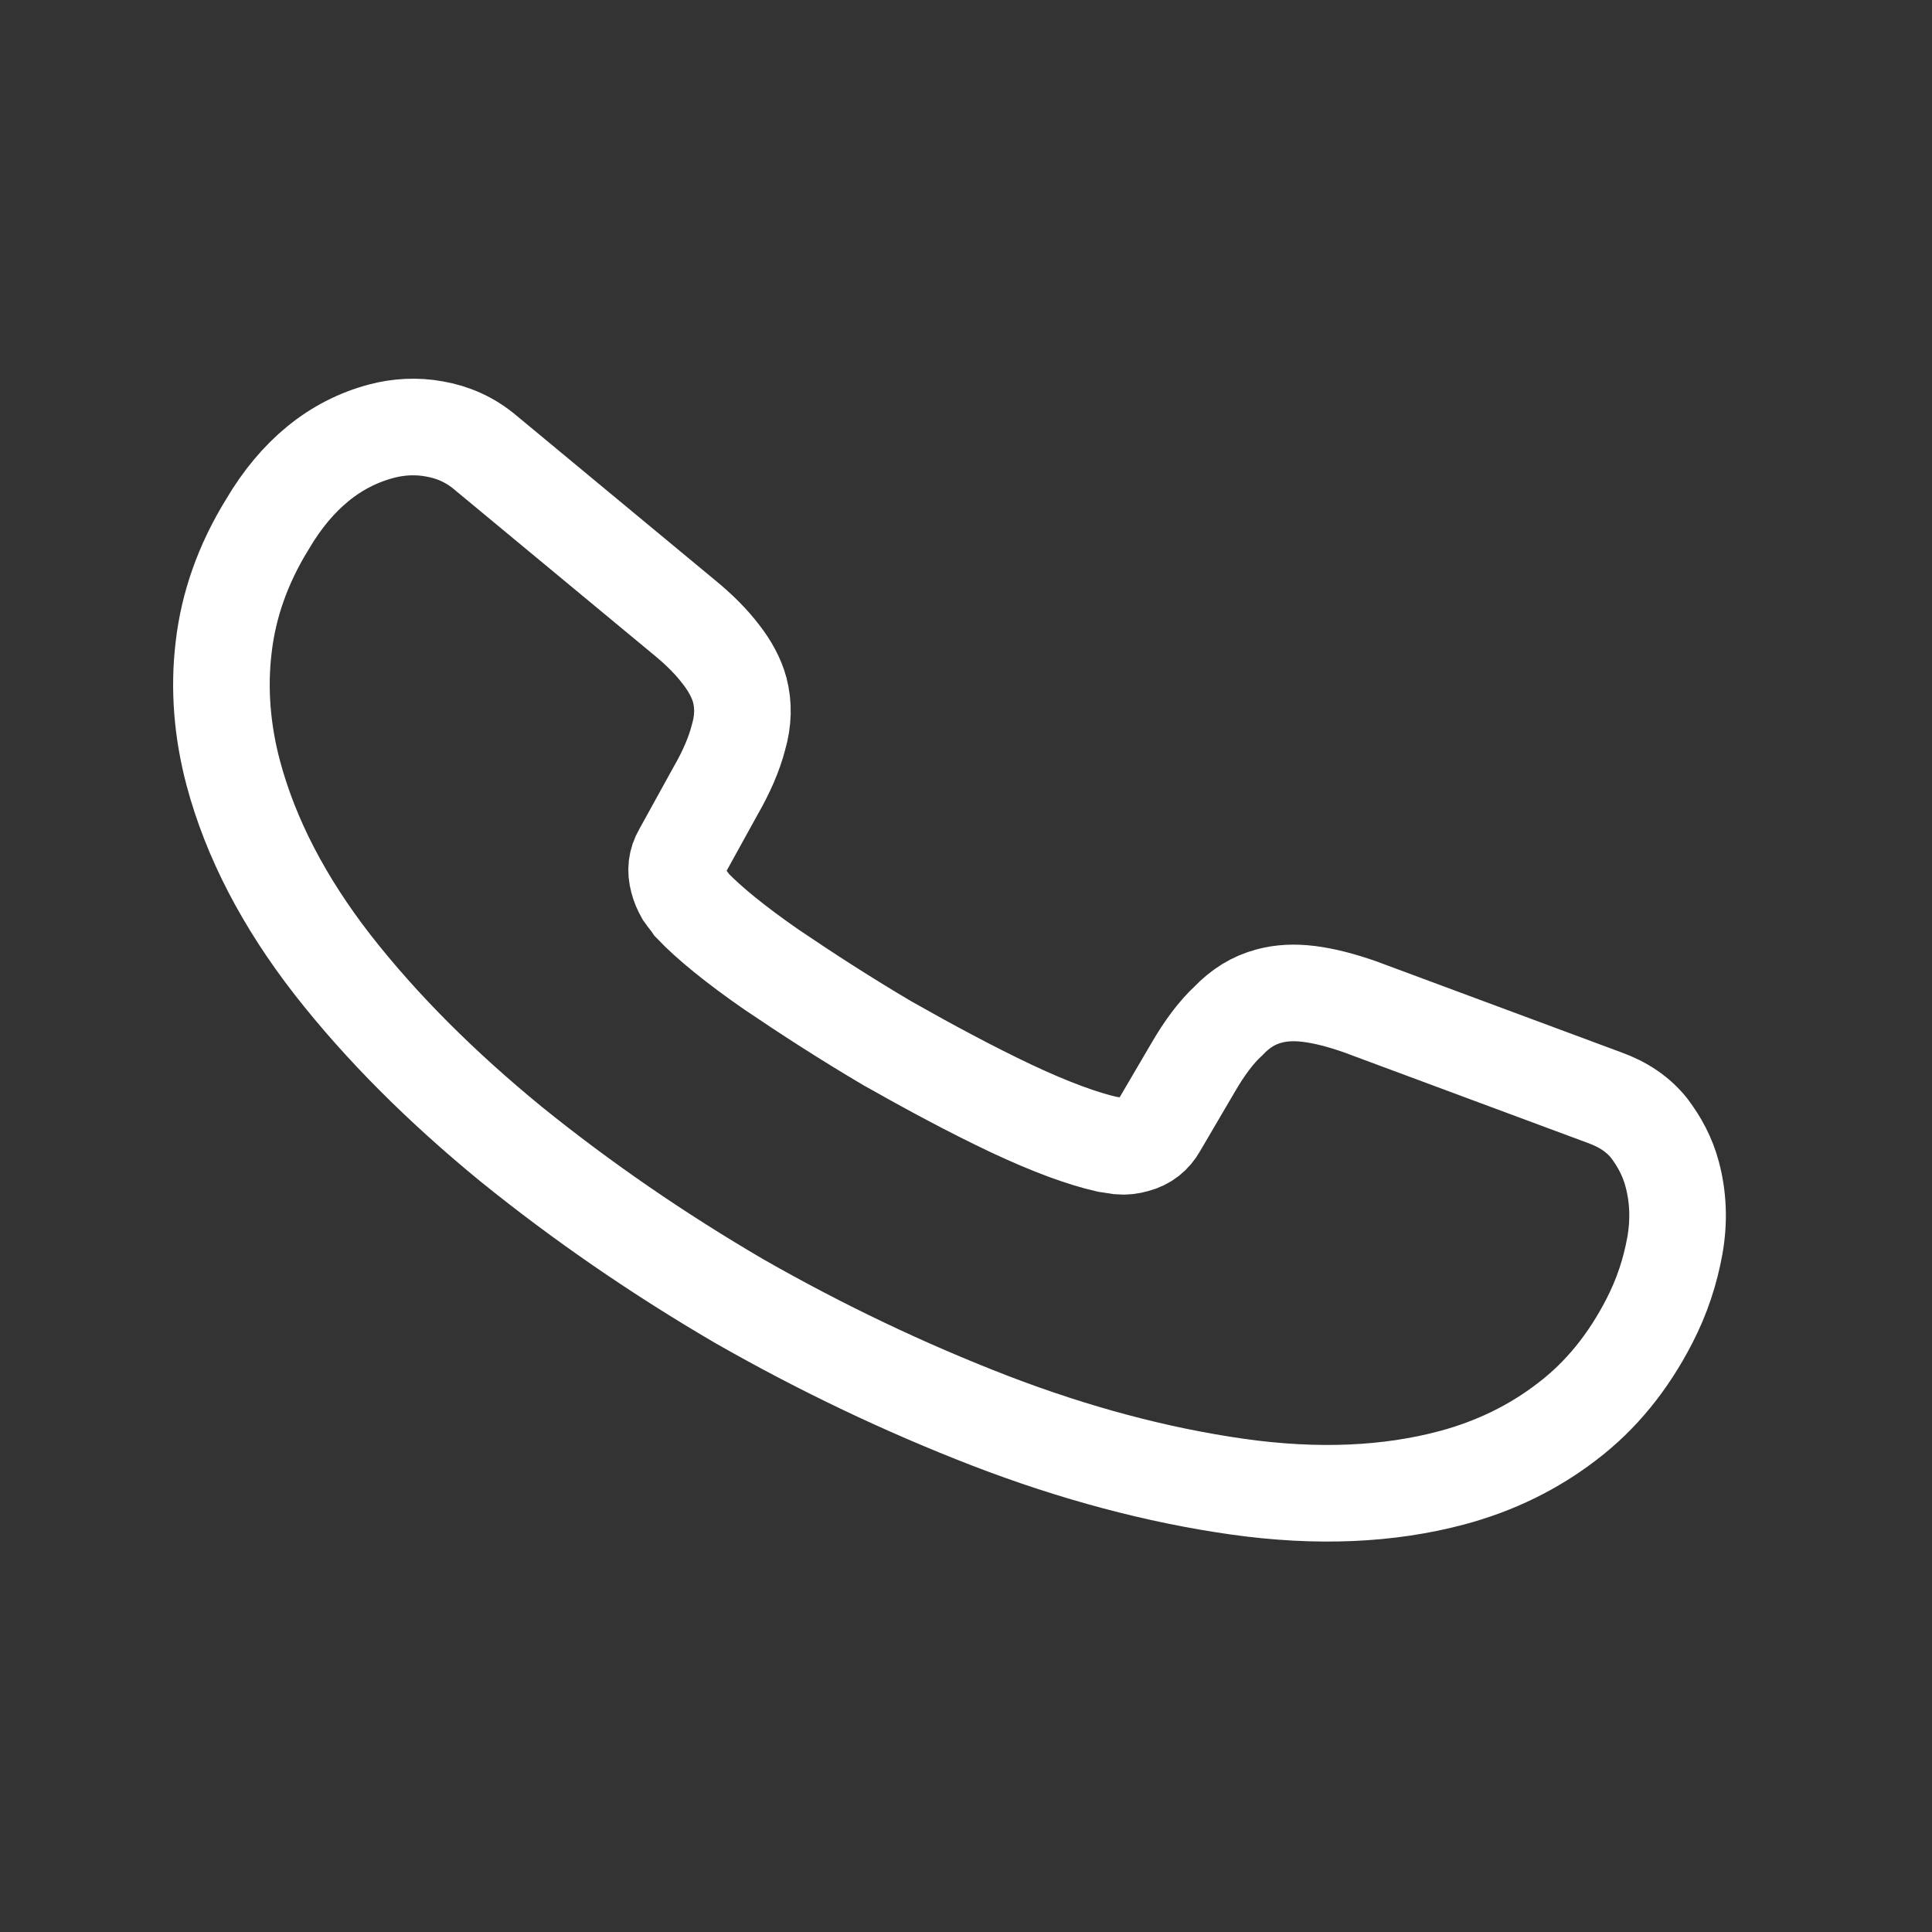 <svg width="40" height="40" viewBox="0 0 40 40" fill="none" xmlns="http://www.w3.org/2000/svg">
<rect x="0" y="0" width="40" height="40" fill="#333333" stroke="none"/>
<path d="M34.62 24.307C34.745 24.771 34.769 25.275 34.675 25.797C34.58 26.32 34.414 26.834 34.151 27.346C33.706 28.21 33.145 28.899 32.446 29.431C31.759 29.96 30.967 30.352 30.066 30.594C28.752 30.946 27.265 31.013 25.615 30.779C23.965 30.544 22.256 30.091 20.501 29.416C18.73 28.731 17.006 27.909 15.311 26.942C13.625 25.957 12.052 24.875 10.589 23.693C9.14 22.508 7.896 21.267 6.888 19.977C5.876 18.675 5.191 17.354 4.832 16.015C4.598 15.139 4.528 14.26 4.63 13.405C4.729 12.536 5.025 11.684 5.535 10.857C6.142 9.825 6.936 9.184 7.889 8.929C8.25 8.832 8.631 8.813 8.995 8.881C9.371 8.946 9.729 9.098 10.051 9.371L14.167 12.782C14.485 13.042 14.732 13.293 14.924 13.545C15.112 13.785 15.249 14.038 15.315 14.283C15.397 14.592 15.39 14.925 15.289 15.269C15.201 15.611 15.039 15.985 14.813 16.377L14.107 17.657C14.003 17.836 13.983 18.021 14.039 18.227C14.066 18.33 14.103 18.417 14.157 18.513C14.223 18.606 14.282 18.673 14.329 18.743C14.675 19.106 15.222 19.553 15.968 20.071C16.727 20.585 17.528 21.102 18.381 21.605C19.259 22.101 20.098 22.553 20.936 22.95C21.758 23.337 22.415 23.575 22.915 23.689C22.986 23.698 23.074 23.716 23.174 23.73C23.288 23.741 23.394 23.727 23.51 23.695C23.729 23.637 23.876 23.515 23.979 23.335L24.699 22.107C24.935 21.699 25.179 21.371 25.433 21.137C25.681 20.877 25.953 20.708 26.275 20.622C26.52 20.556 26.791 20.539 27.106 20.579C27.42 20.619 27.761 20.707 28.142 20.839L33.216 22.724C33.613 22.866 33.917 23.074 34.145 23.358C34.36 23.645 34.524 23.947 34.62 24.307Z" stroke="white" stroke-width="2" stroke-miterlimit="10"/>
</svg>
